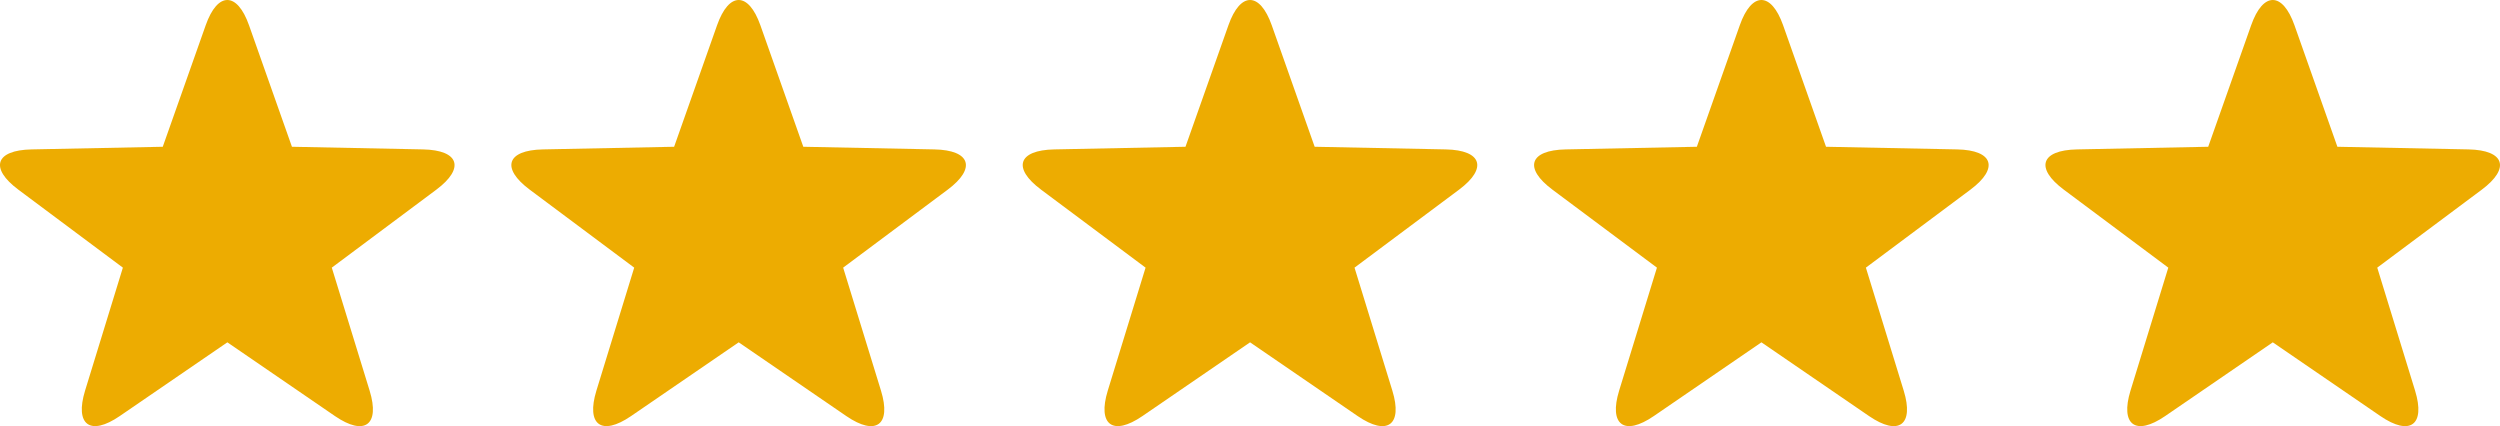 <svg xmlns="http://www.w3.org/2000/svg" width="88" height="15"><path fill="#EDAC01" fill-rule="evenodd" d="M7.24.891c.42-1.193 1.108-1.183 1.526 0l1.51 4.275 4.615.093c1.273.026 1.479.662.468 1.417l-3.68 2.745 1.332 4.331c.371 1.21-.178 1.607-1.22.894L8.003 12.05l-3.789 2.596c-1.045.716-1.587.305-1.22-.894l1.331-4.331L.646 6.676c-1.015-.757-.816-1.391.467-1.417l4.616-.093L7.24.891Zm18 0c.42-1.193 1.108-1.183 1.526 0l1.51 4.275 4.615.093c1.273.026 1.479.662.468 1.417l-3.68 2.745 1.332 4.331c.371 1.21-.178 1.607-1.22.894l-3.789-2.596-3.789 2.596c-1.045.716-1.587.305-1.22-.894l1.331-4.331-3.678-2.745c-1.015-.757-.816-1.391.467-1.417l4.616-.093L25.24.891Zm18 0c.42-1.193 1.108-1.183 1.526 0l1.51 4.275 4.615.093c1.273.026 1.479.662.468 1.417l-3.68 2.745 1.332 4.331c.371 1.21-.178 1.607-1.22.894l-3.789-2.596-3.789 2.596c-1.045.716-1.587.305-1.22-.894l1.331-4.331-3.678-2.745c-1.015-.757-.816-1.391.467-1.417l4.616-.093L43.24.891Zm18 0c.42-1.193 1.108-1.183 1.526 0l1.51 4.275 4.615.093c1.273.026 1.479.662.468 1.417l-3.68 2.745 1.332 4.331c.371 1.21-.178 1.607-1.22.894l-3.789-2.596-3.789 2.596c-1.045.716-1.587.305-1.22-.894l1.331-4.331-3.678-2.745c-1.015-.757-.816-1.391.467-1.417l4.616-.093L61.24.891Zm18 0c.42-1.193 1.108-1.183 1.526 0l1.51 4.275 4.615.093c1.273.026 1.479.662.468 1.417l-3.68 2.745 1.332 4.331c.371 1.21-.178 1.607-1.22.894l-3.789-2.596-3.789 2.596c-1.045.716-1.587.305-1.22-.894l1.331-4.331-3.678-2.745c-1.015-.757-.816-1.391.467-1.417l4.616-.093L79.24.891Z"/></svg>

